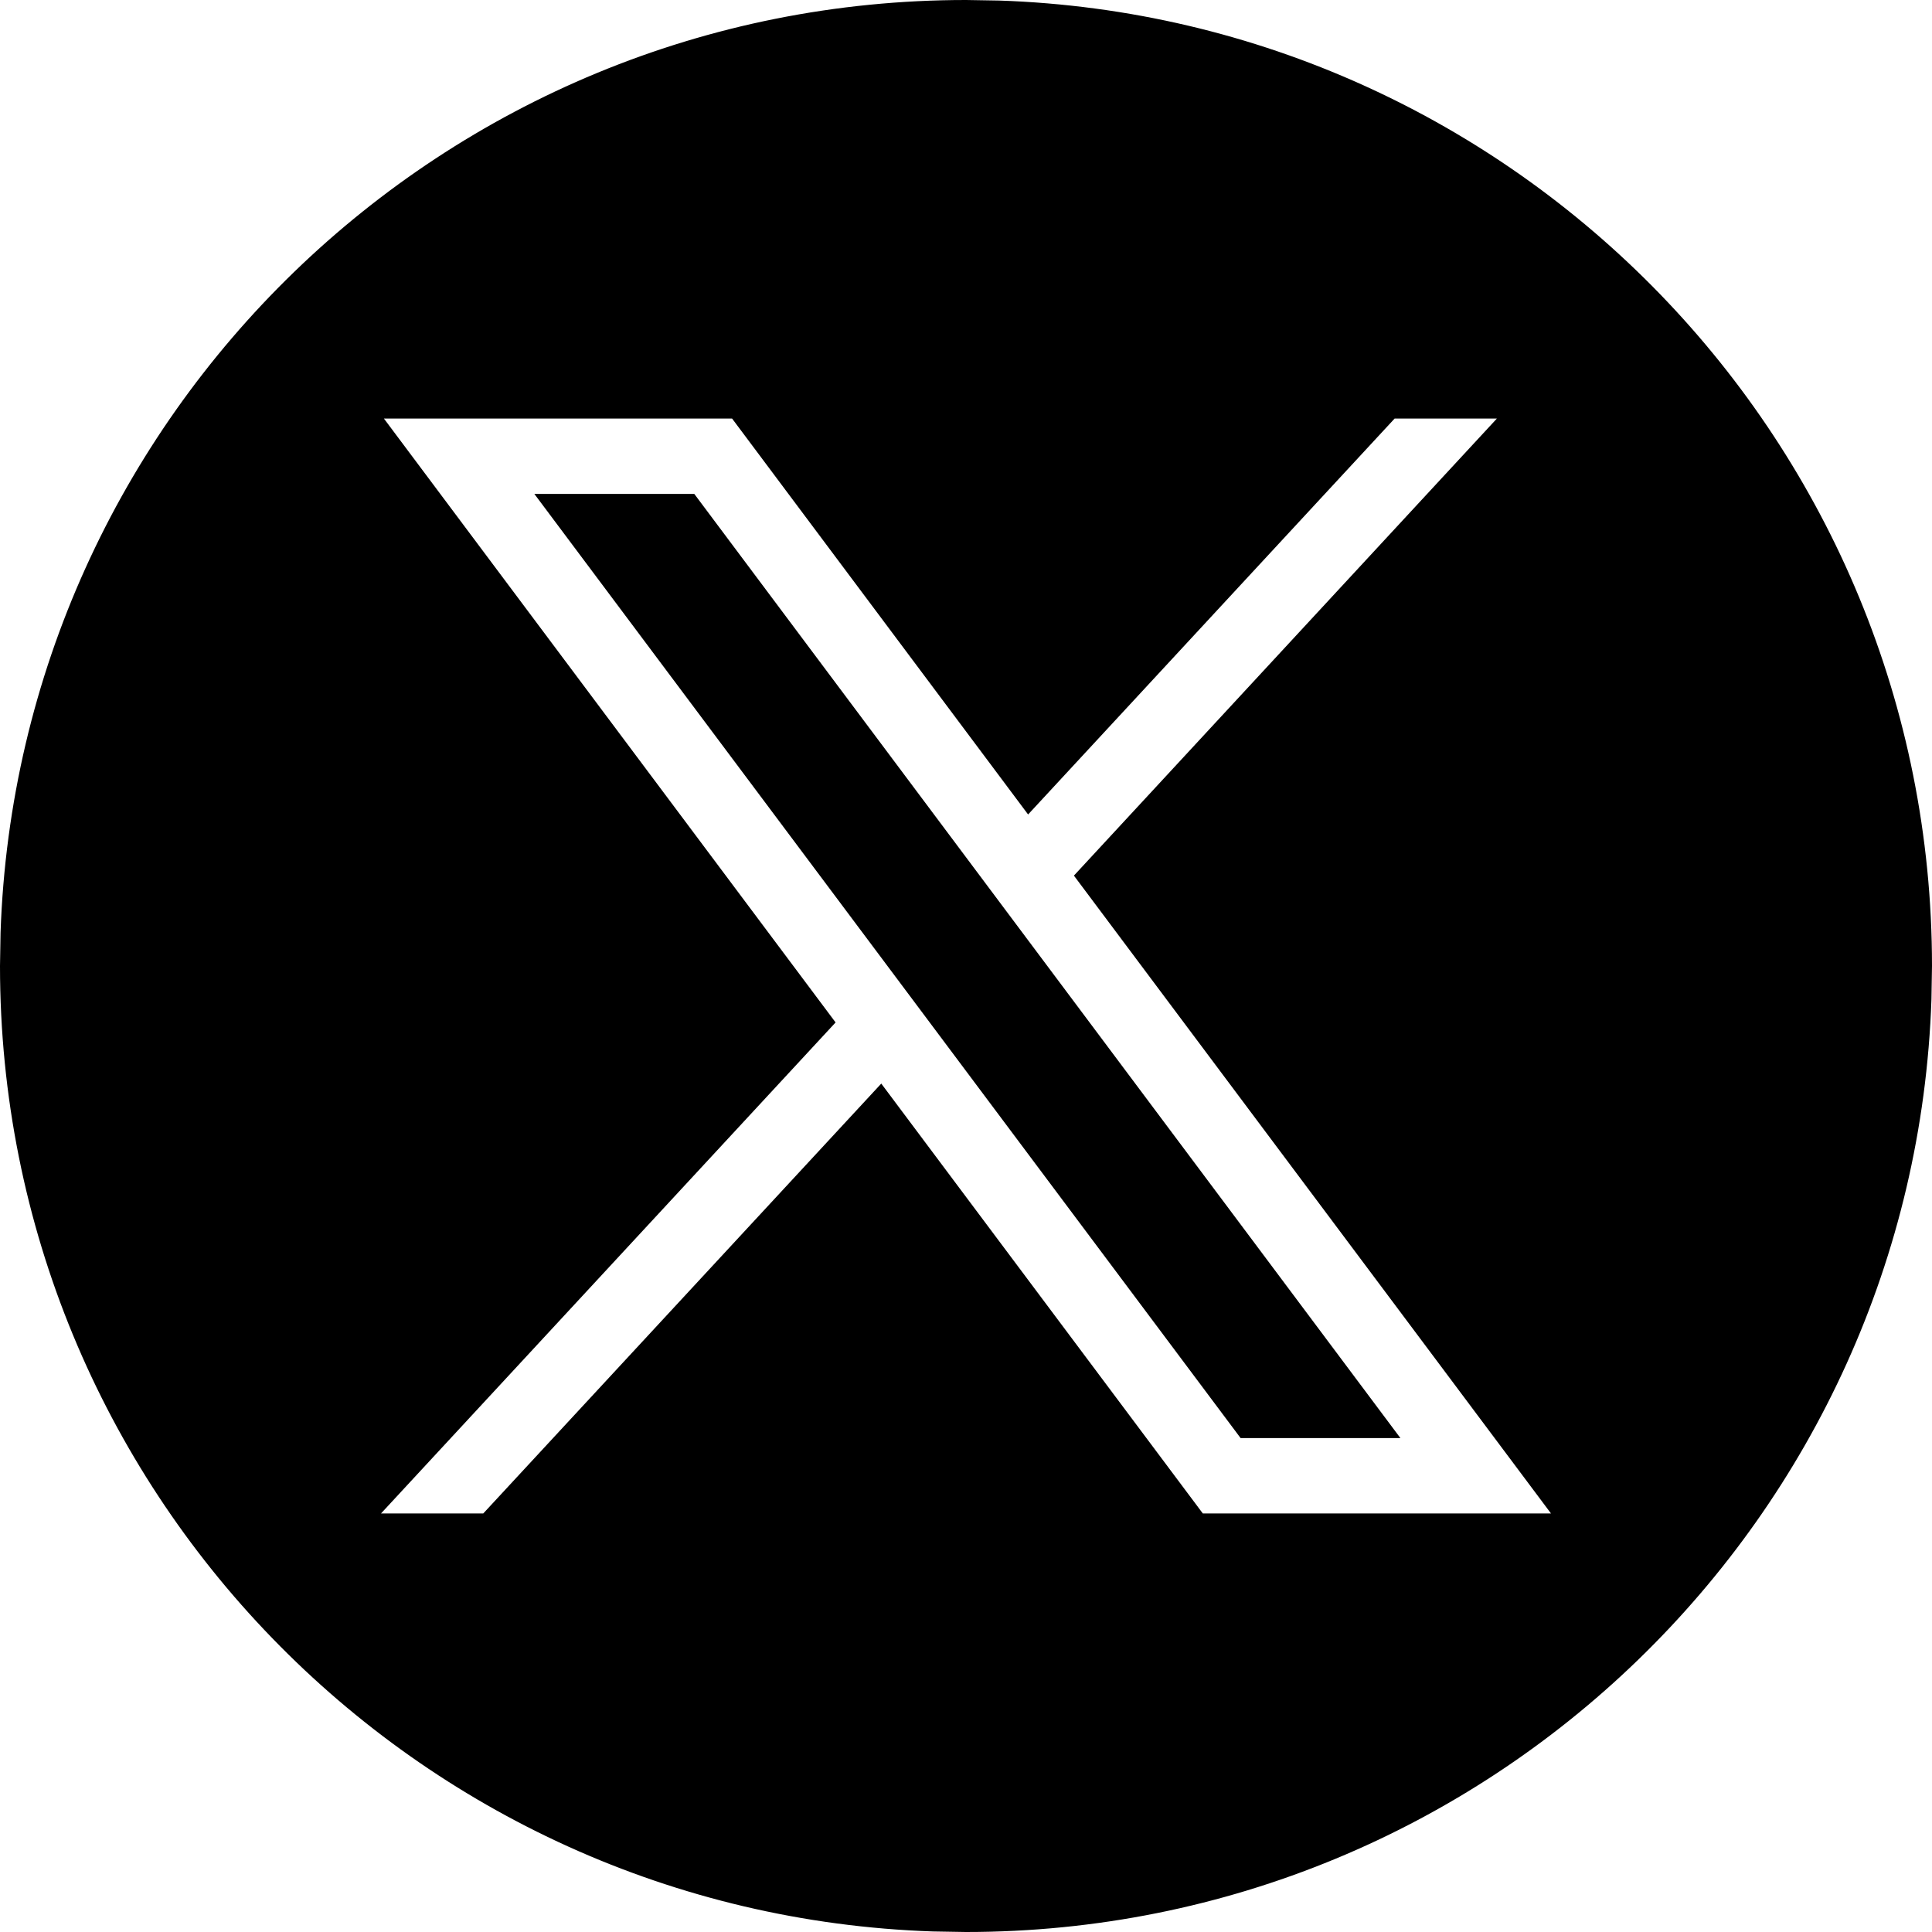 <?xml version="1.0" encoding="UTF-8"?>
<svg width="14px" height="14px" viewBox="0 0 14 14" version="1.1" xmlns="http://www.w3.org/2000/svg" xmlns:xlink="http://www.w3.org/1999/xlink">
    <title>Twitter-X_bw</title>
    <g id="Twitter-X_bw" stroke="none" stroke-width="1" fill="none" fill-rule="evenodd">
        <path d="M7,0 L7.241,0.004 C10.995,0.131 14,3.215 14,7 L13.996,7.241 C13.869,10.995 10.785,14 7,14 L6.759,13.996 C3.005,13.869 0,10.785 0,7 L0.004,6.759 C0.131,3.005 3.215,0 7,0 Z M5.305,3.033 L2.782,3.033 L6.055,7.409 L2.761,10.967 L3.502,10.967 L6.386,7.852 L8.716,10.967 L11.239,10.967 L7.782,6.345 L10.847,3.033 L10.106,3.033 L7.45,5.902 L5.305,3.033 Z M5.031,3.579 L10.148,10.421 L8.99,10.421 L3.872,3.579 L5.031,3.579 Z" id="Combined-Shape" fill="#000000" fill-rule="nonzero"></path>
    </g>
</svg>